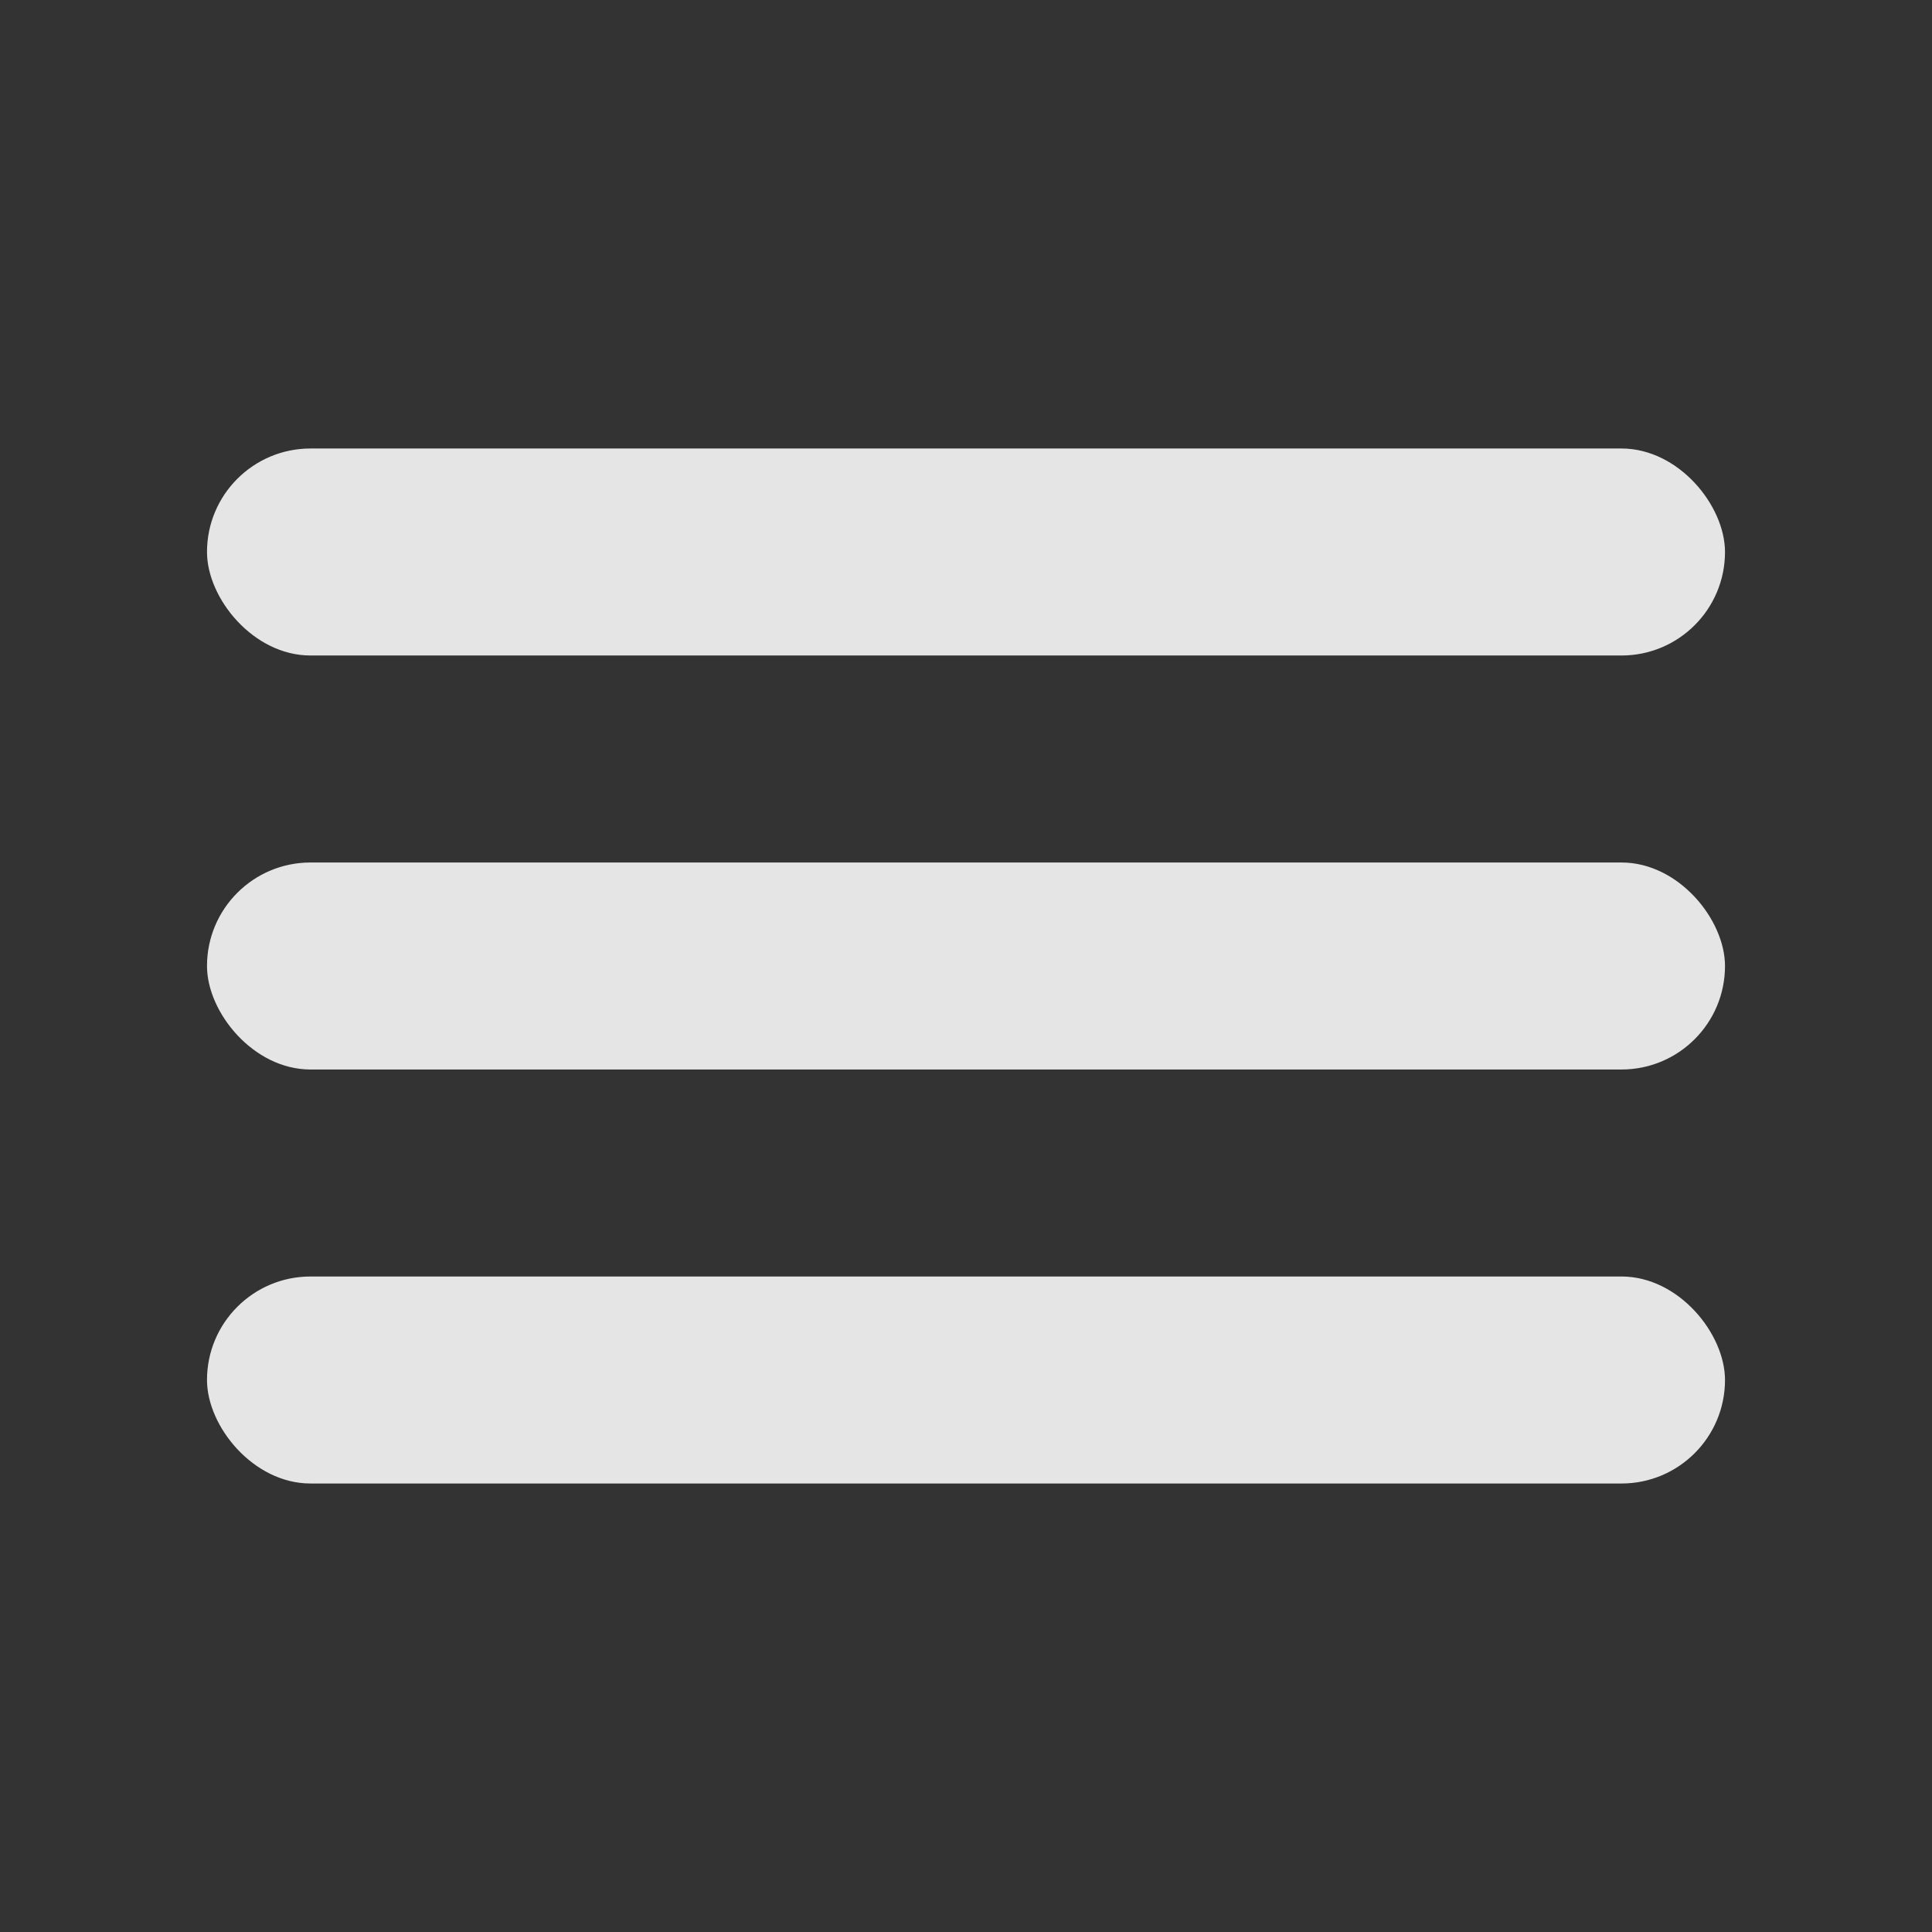 <svg width="28" height="28" viewBox="0 0 28 28" fill="none" xmlns="http://www.w3.org/2000/svg">
<rect x="0" y="0" width="28" height="28" fill="#333333" stroke="none"/>
<g clip-path="url(#clip0_2548_44643)">
<rect x="3" y="6.5" width="22" height="3" rx="1.5" fill="white" fill-opacity="0.87"/>
<rect x="3" y="12.5" width="22" height="3" rx="1.5" fill="white" fill-opacity="0.87"/>
<rect x="3" y="18.5" width="22" height="3" rx="1.5" fill="white" fill-opacity="0.87"/>
</g>
<defs>
<clipPath id="clip0_2548_44643">
<rect width="28" height="28" fill="white"/>
</clipPath>
</defs>
</svg>
